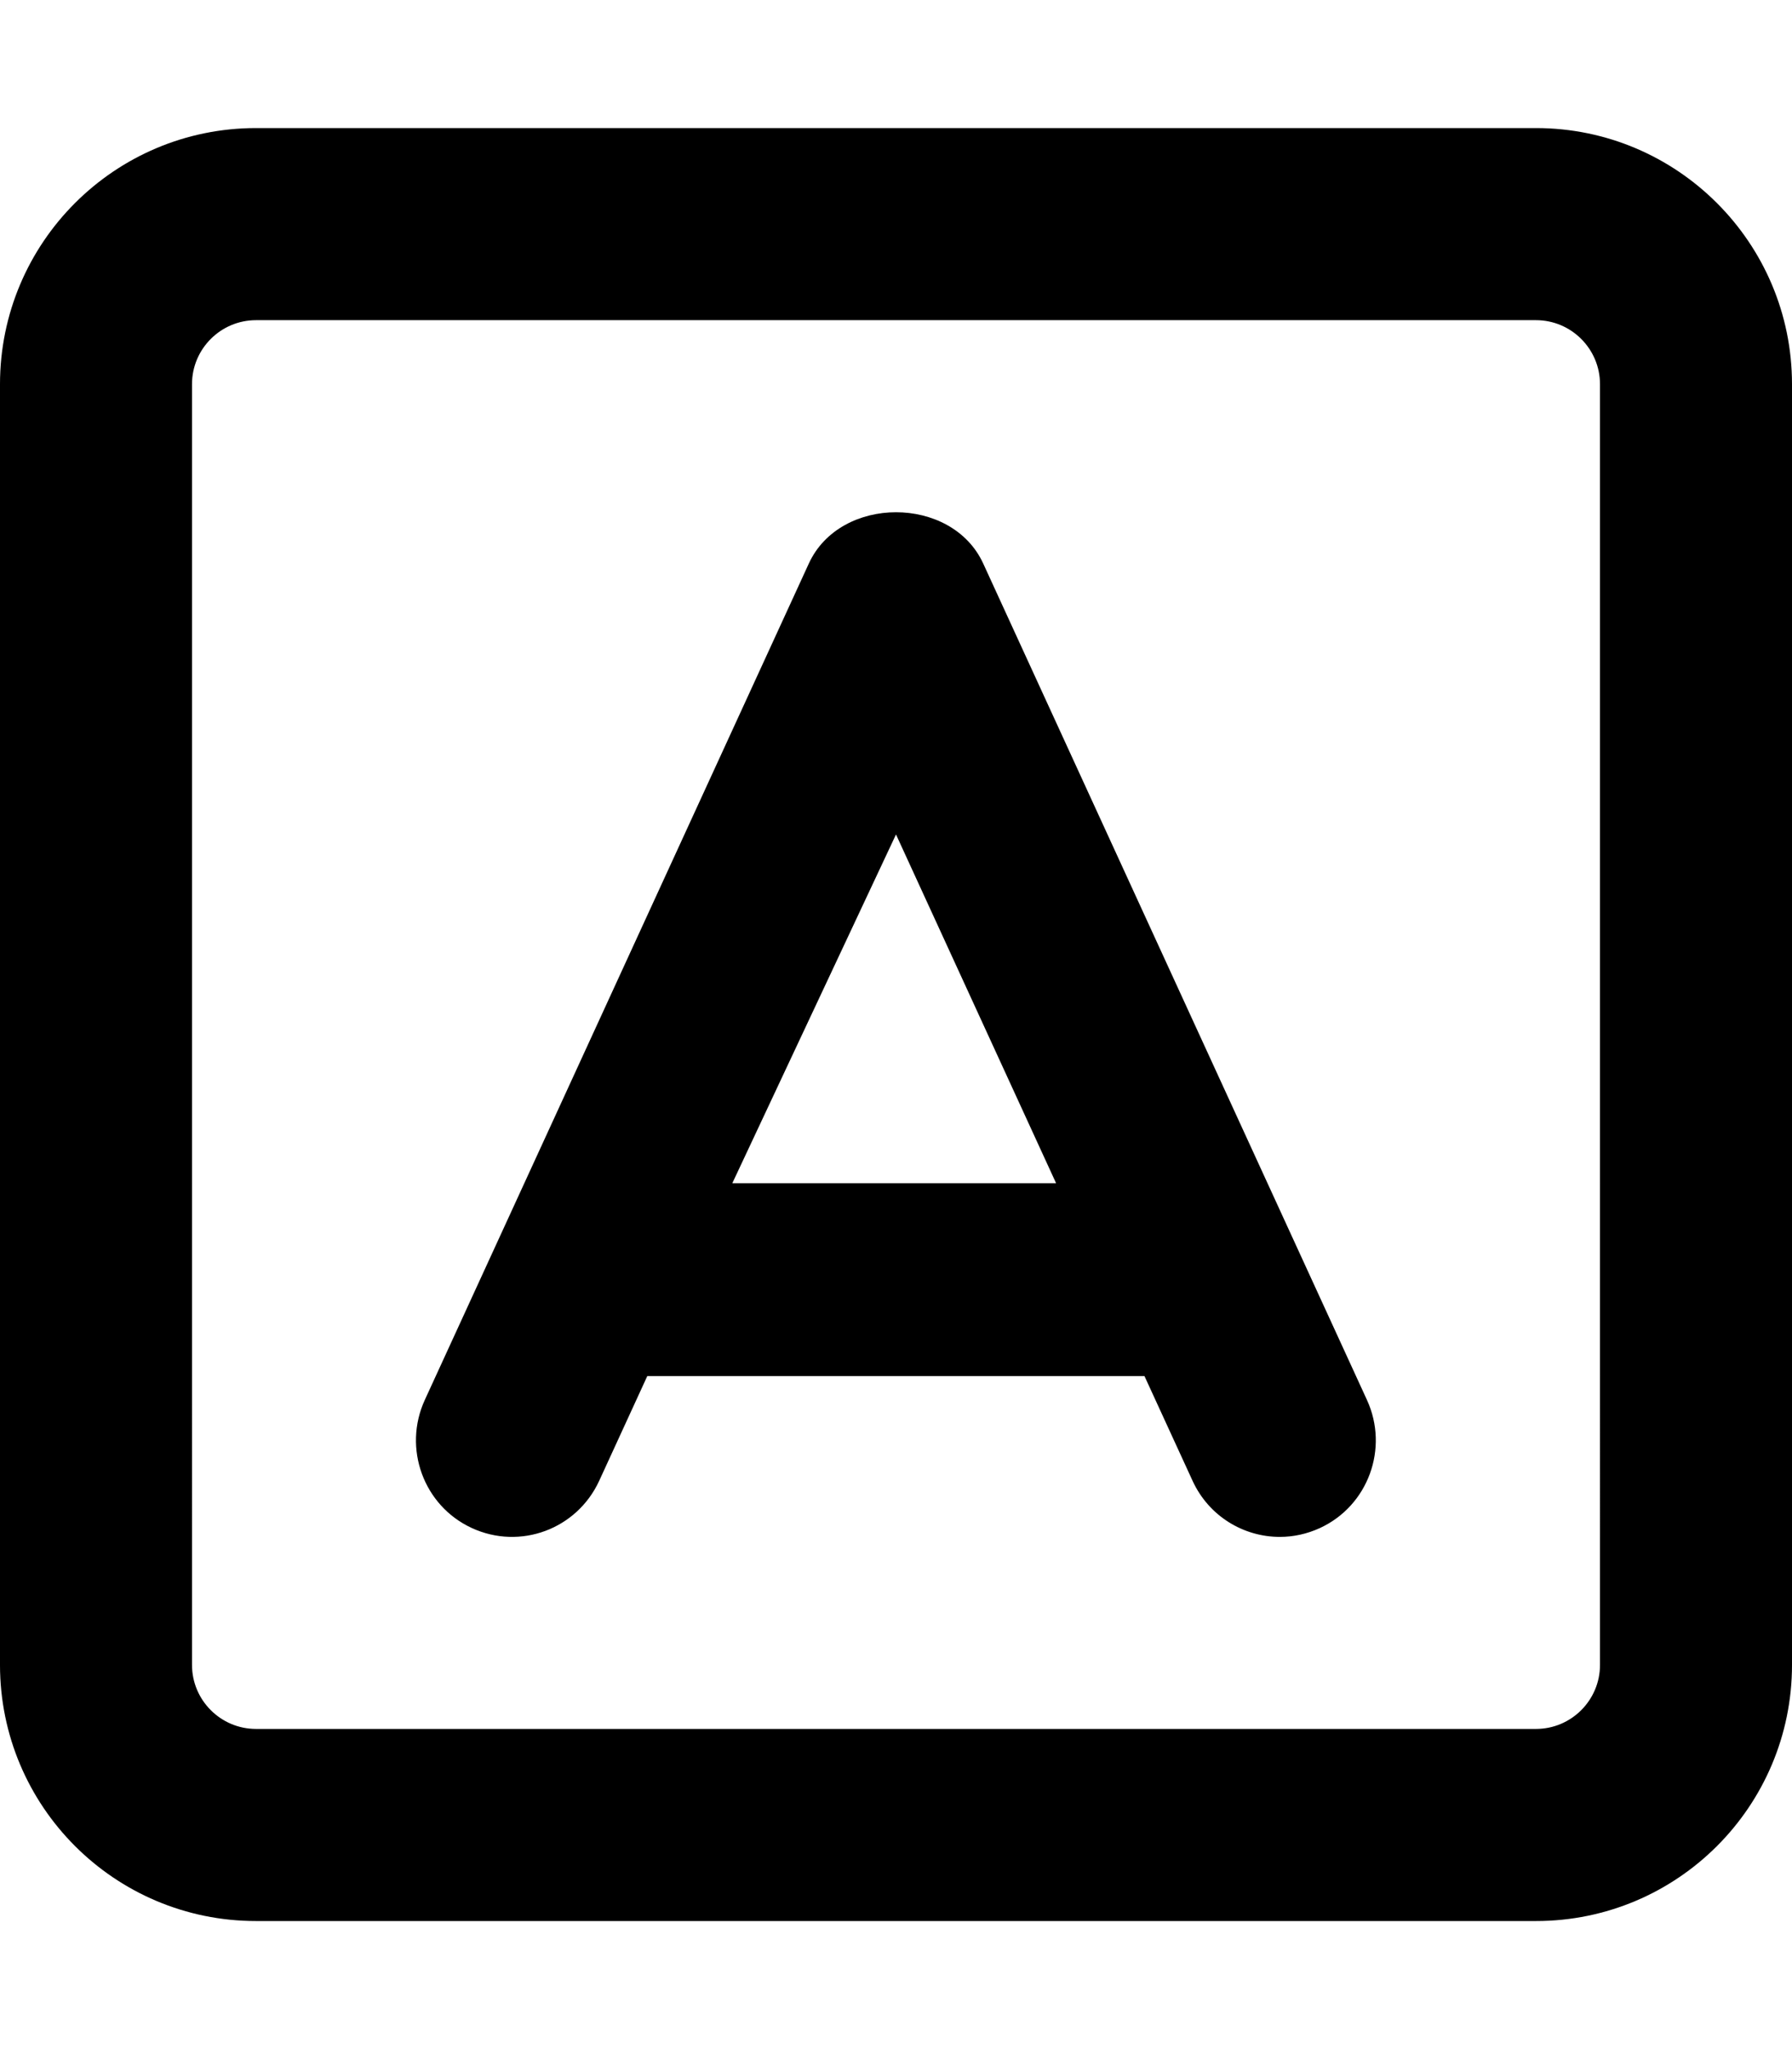 <svg xmlns="http://www.w3.org/2000/svg" viewBox="0 0 448 512"><!--! Font Awesome Pro 6.1.1 by @fontawesome - https://fontawesome.com License - https://fontawesome.com/license (Commercial License) Copyright 2022 Fonticons, Inc. --><path d="M384 32H64C28.65 32 0 60.65 0 96v320c0 35.35 28.65 64 64 64h320c35.35 0 64-28.65 64-64V96C448 60.65 419.3 32 384 32zM400 416c0 8.822-7.178 16-16 16H64c-8.822 0-16-7.178-16-16V96c0-8.822 7.178-16 16-16h320c8.822 0 16 7.178 16 16V416zM245.8 140.8c-7.844-17.08-35.75-17.08-43.59 0L106.2 349.8c-5.547 12.09-.297 26.44 11.73 31.99c12.09 5.588 26.28 .315 31.86-11.77l12.03-26.18h124.3l12.03 26.18c4.062 8.822 12.73 14 21.81 14c3.359 0 6.781-.723 10.05-2.229c12.03-5.557 17.28-19.9 11.73-31.99L245.8 140.8zM183.1 295.6L224 208.5l40.02 87.14H183.1z"/></svg>